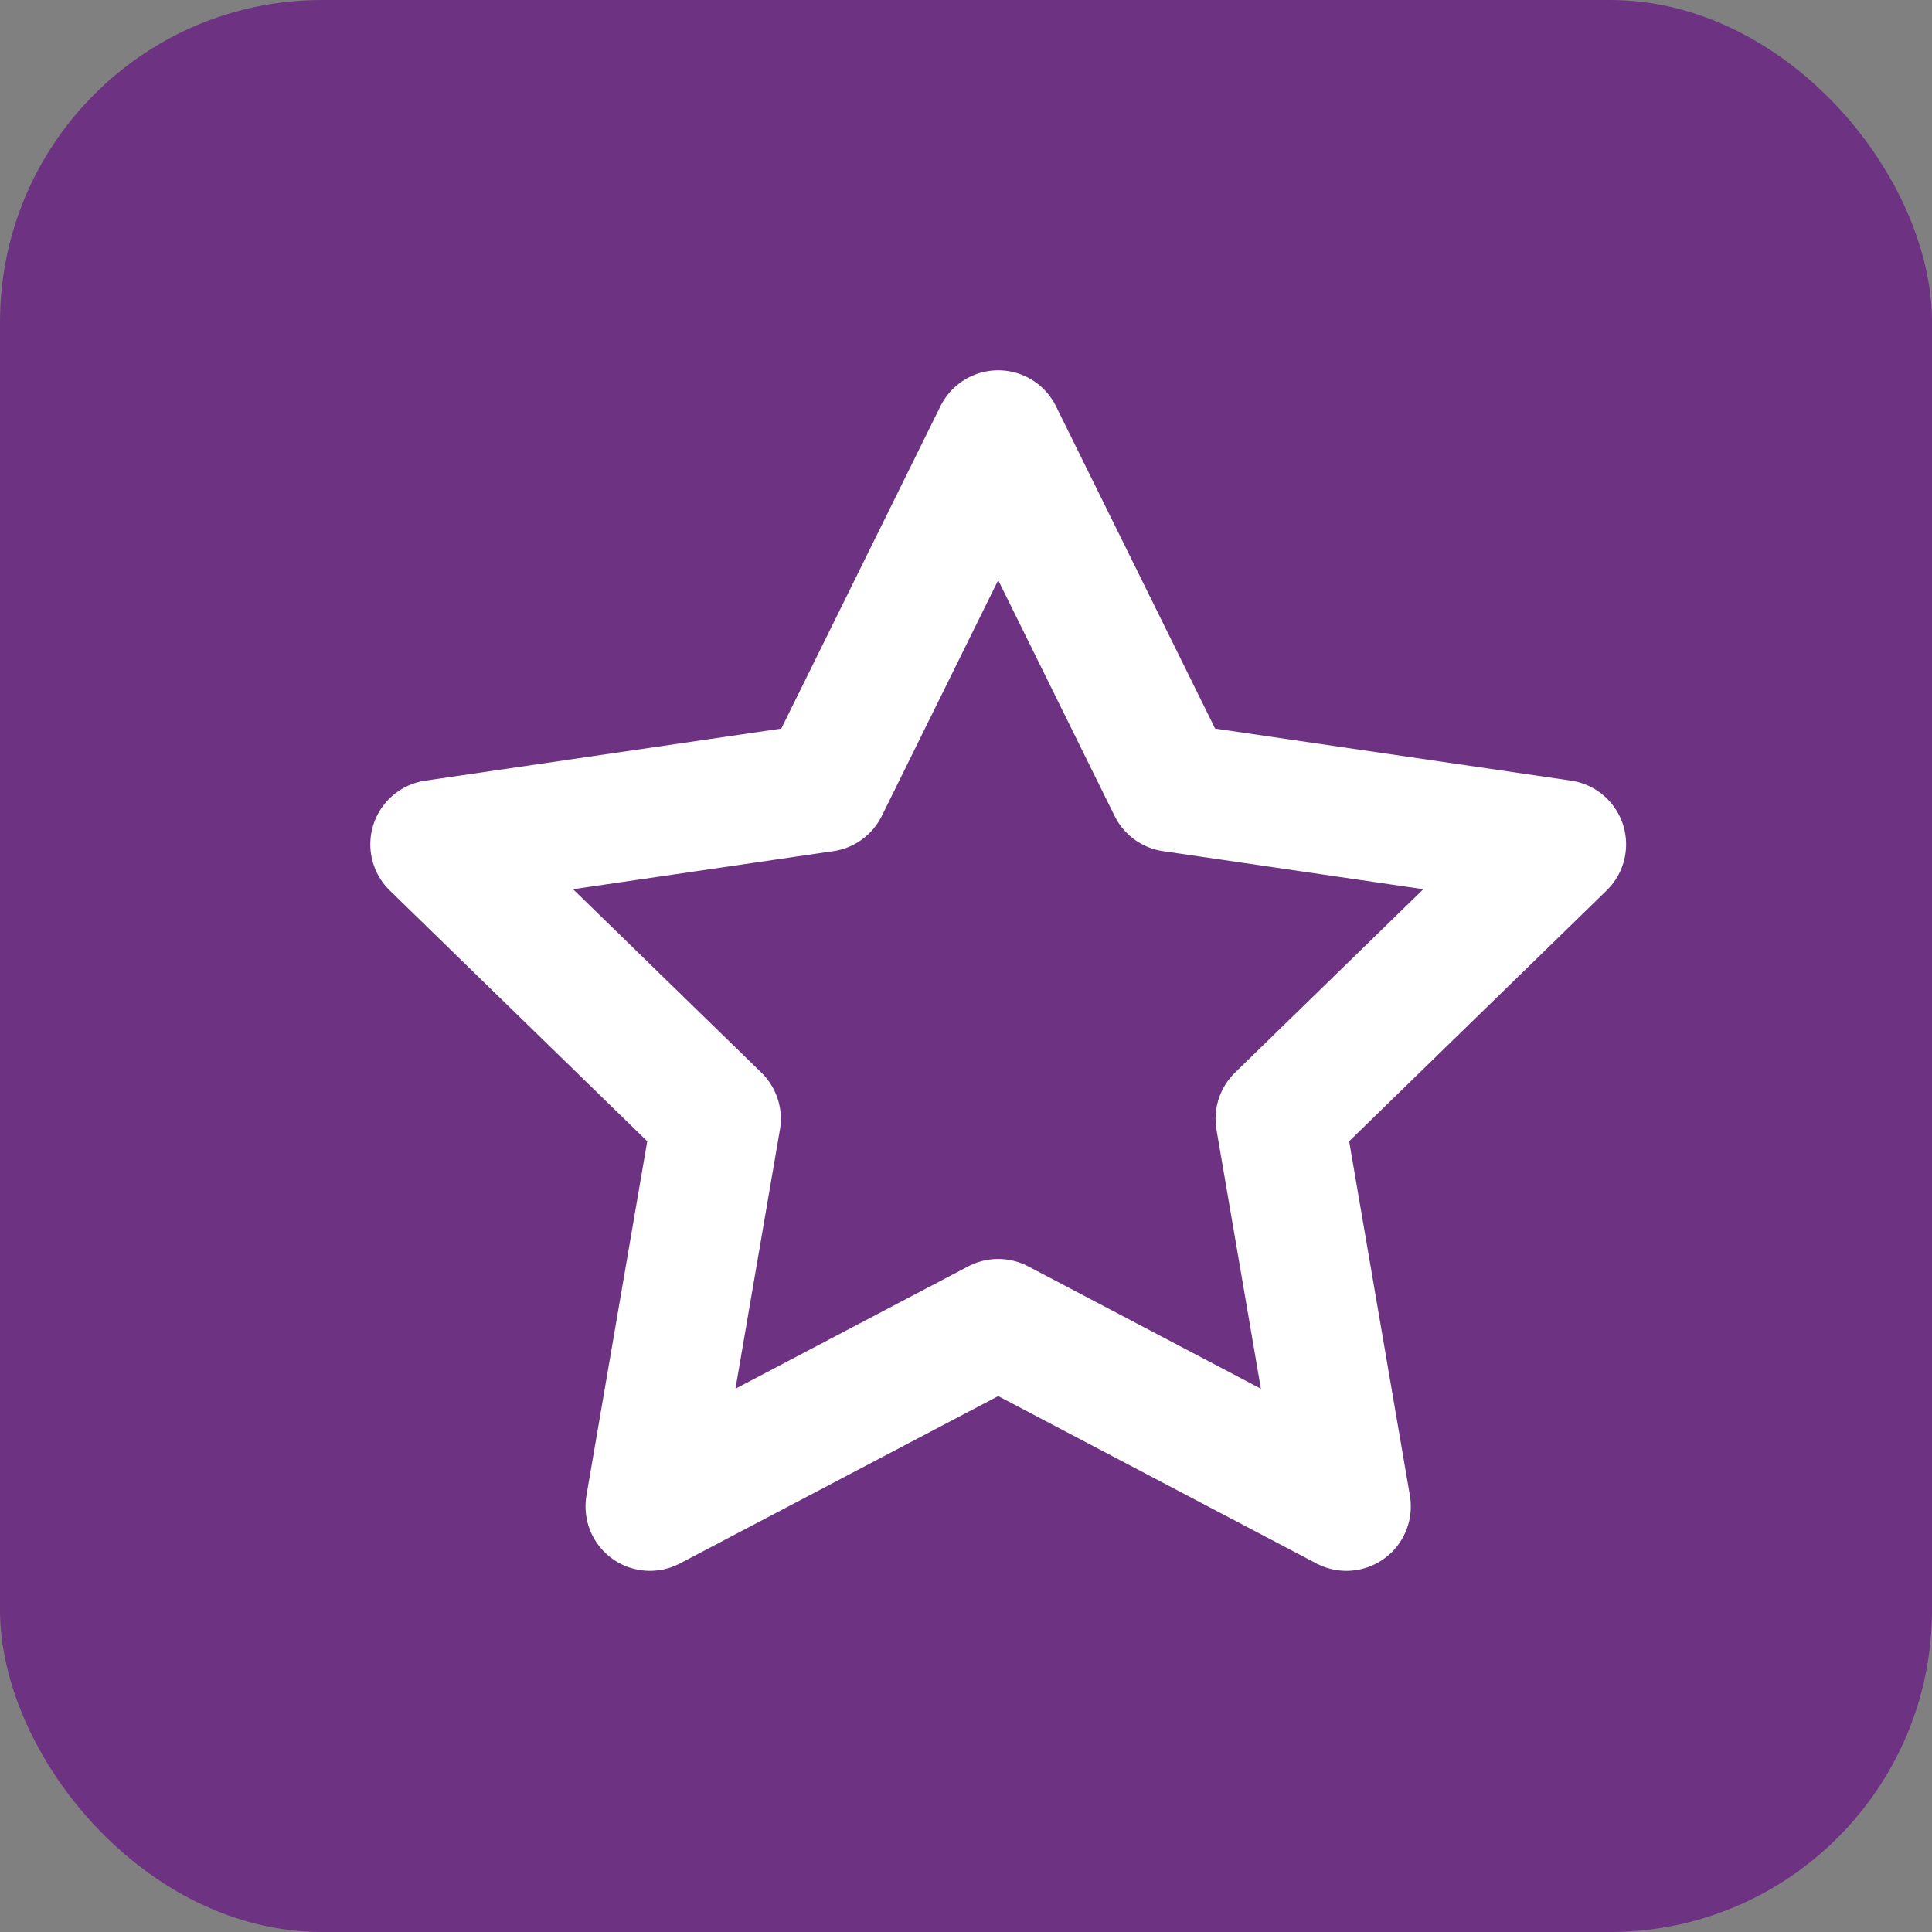 <?xml version="1.0" encoding="UTF-8"?> <svg xmlns="http://www.w3.org/2000/svg" width="30" height="30" viewBox="0 0 30 30" fill="none"><rect x="0" y="0" width="30" height="30" fill="#808080" stroke="none"/> <rect width="30" height="30" rx="5" fill="#6E3283"></rect> <path d="M15.5 6.75L18.204 12.227L24.25 13.111L19.875 17.372L20.907 23.392L15.5 20.549L10.092 23.392L11.125 17.372L6.75 13.111L12.796 12.227L15.5 6.75Z" stroke="white" stroke-width="2" stroke-linecap="round" stroke-linejoin="round"></path> </svg> 